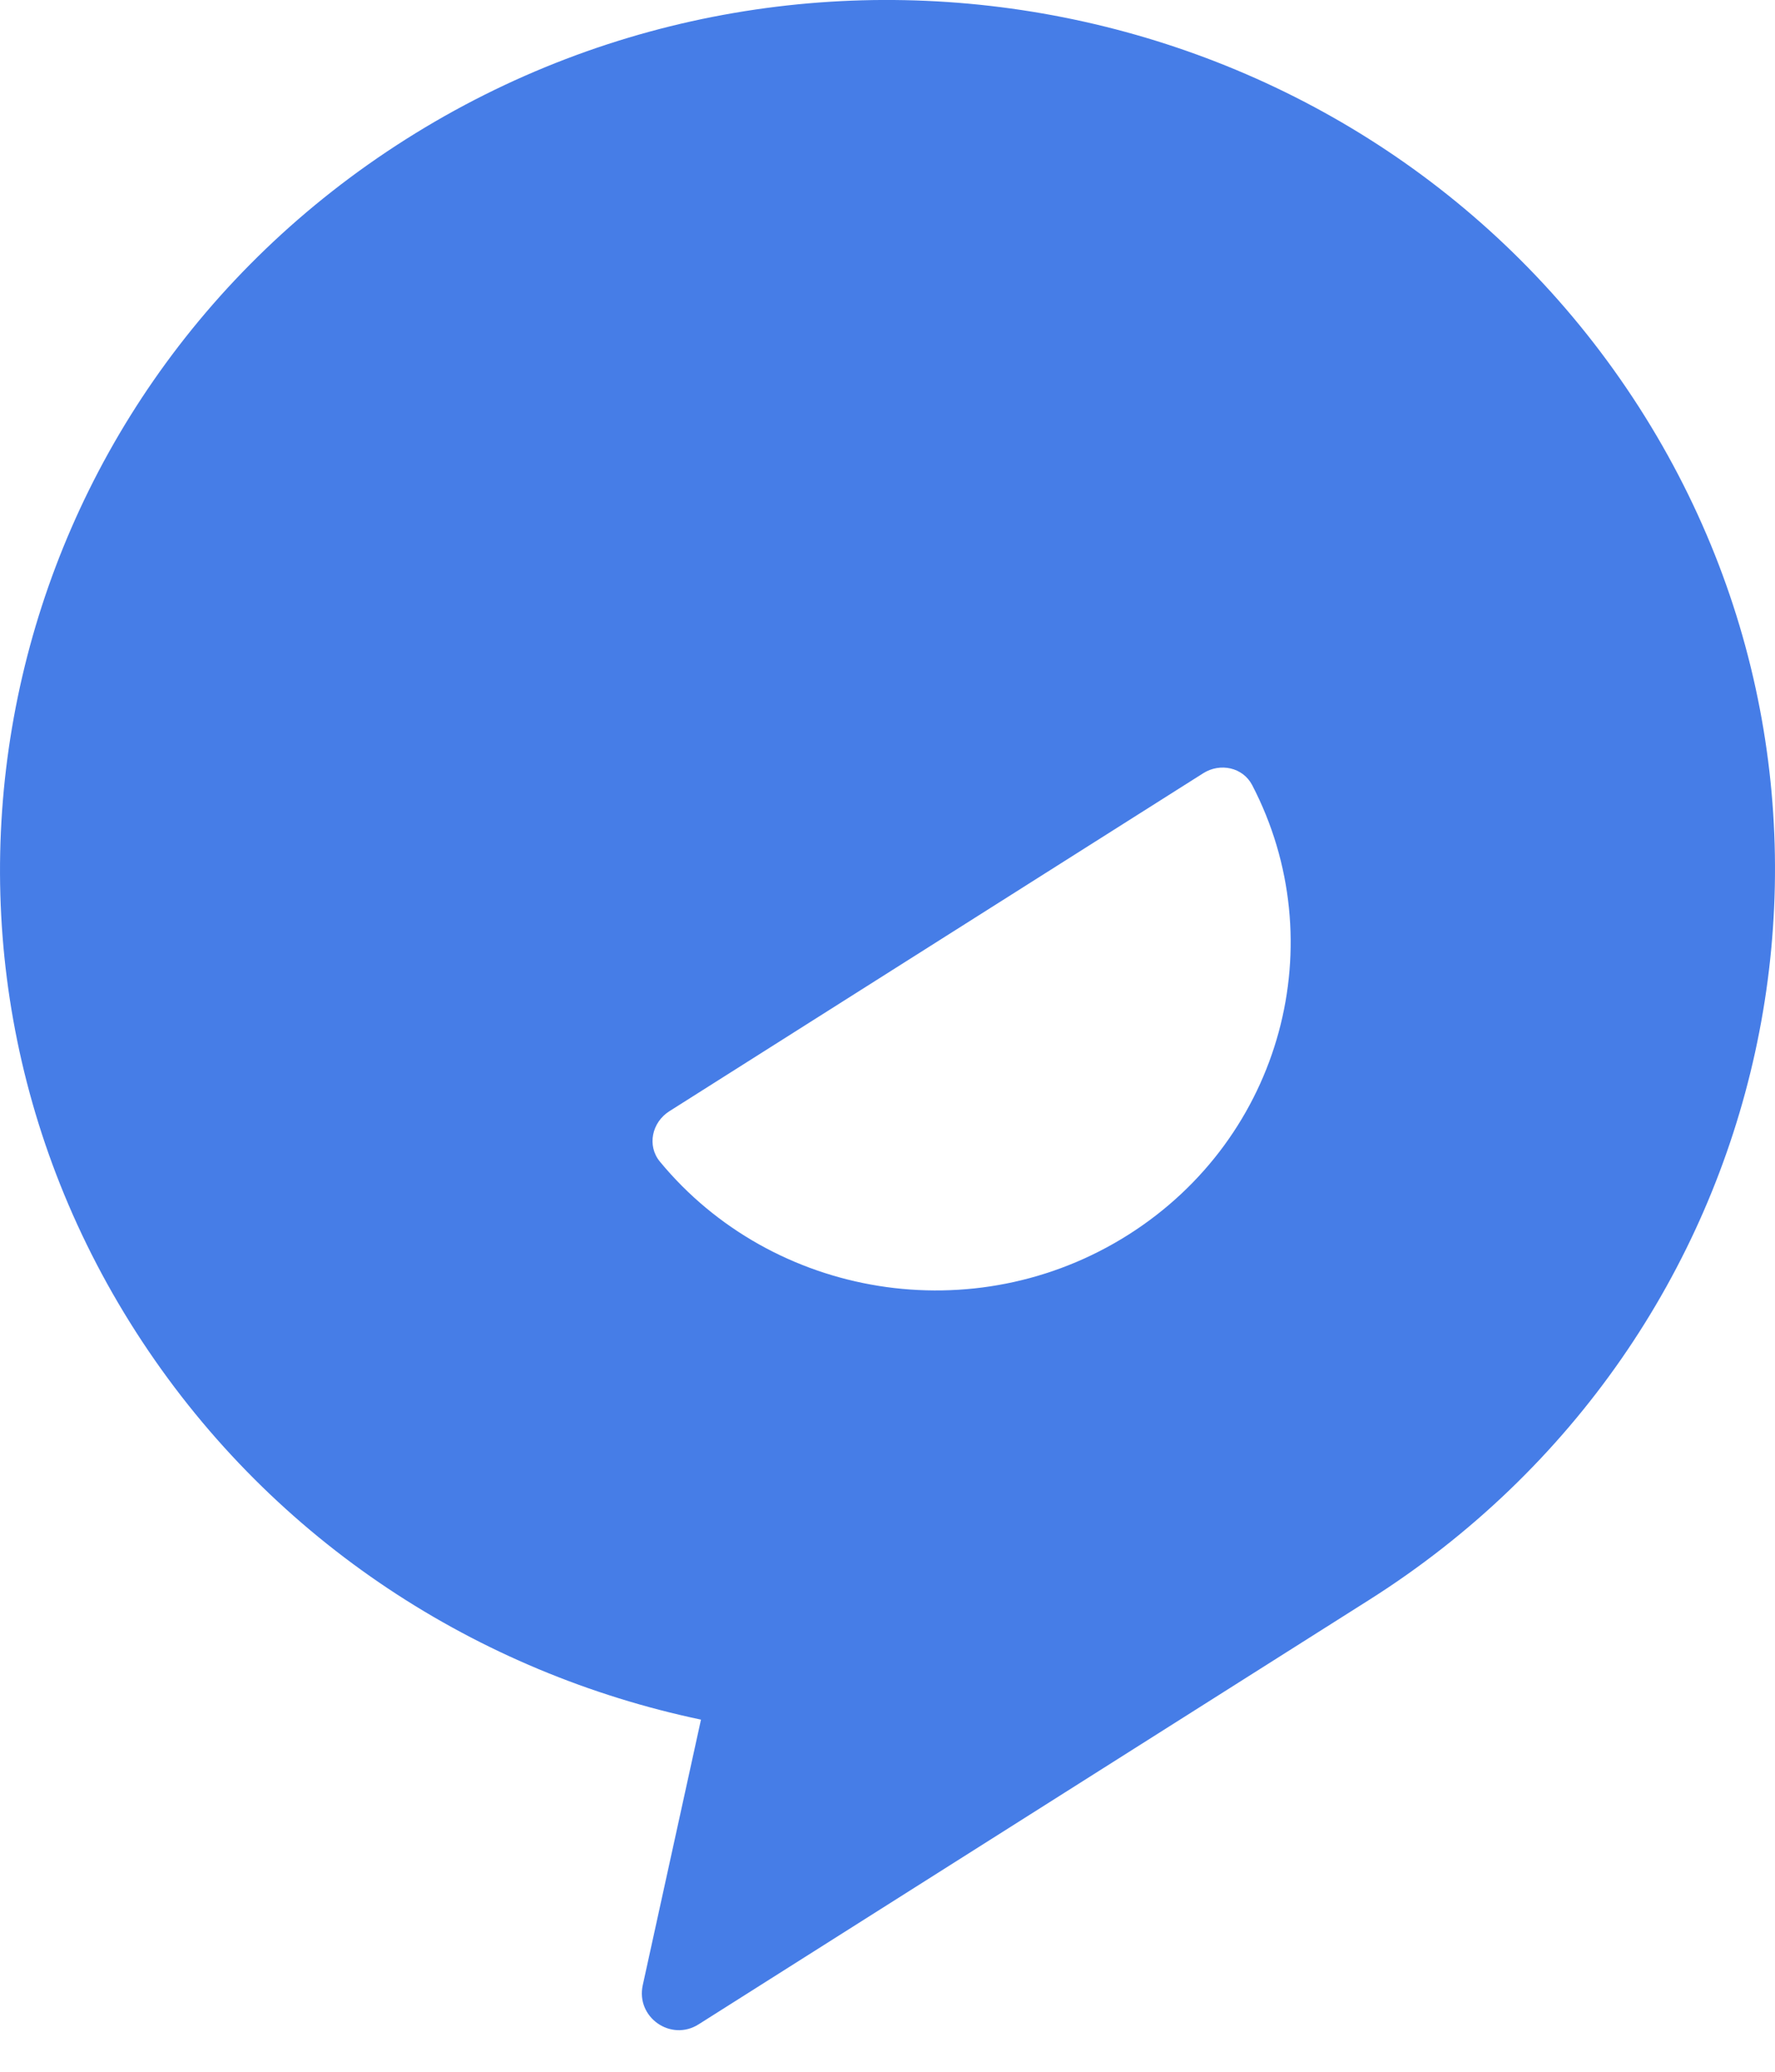 <svg xmlns="http://www.w3.org/2000/svg" width="24" height="28" viewBox="0 0 24 28" fill="none">
  <path d="M5.488 1.882C11.054 -1.64 18.482 -0.076 22.078 5.375C25.674 10.826 24.078 18.101 18.512 21.623L9.446 27.359C9.071 27.597 8.595 27.263 8.691 26.829L9.478 23.241C6.476 22.609 3.72 20.855 1.922 18.13C-1.674 12.679 -0.077 5.405 5.488 1.882ZM16.931 10.611C16.805 10.37 16.498 10.305 16.268 10.451L9.051 15.018C8.814 15.168 8.745 15.484 8.923 15.7C10.446 17.544 13.176 18.004 15.256 16.688C17.341 15.368 18.034 12.732 16.931 10.611Z" fill="#467DE7"/>
</svg>
